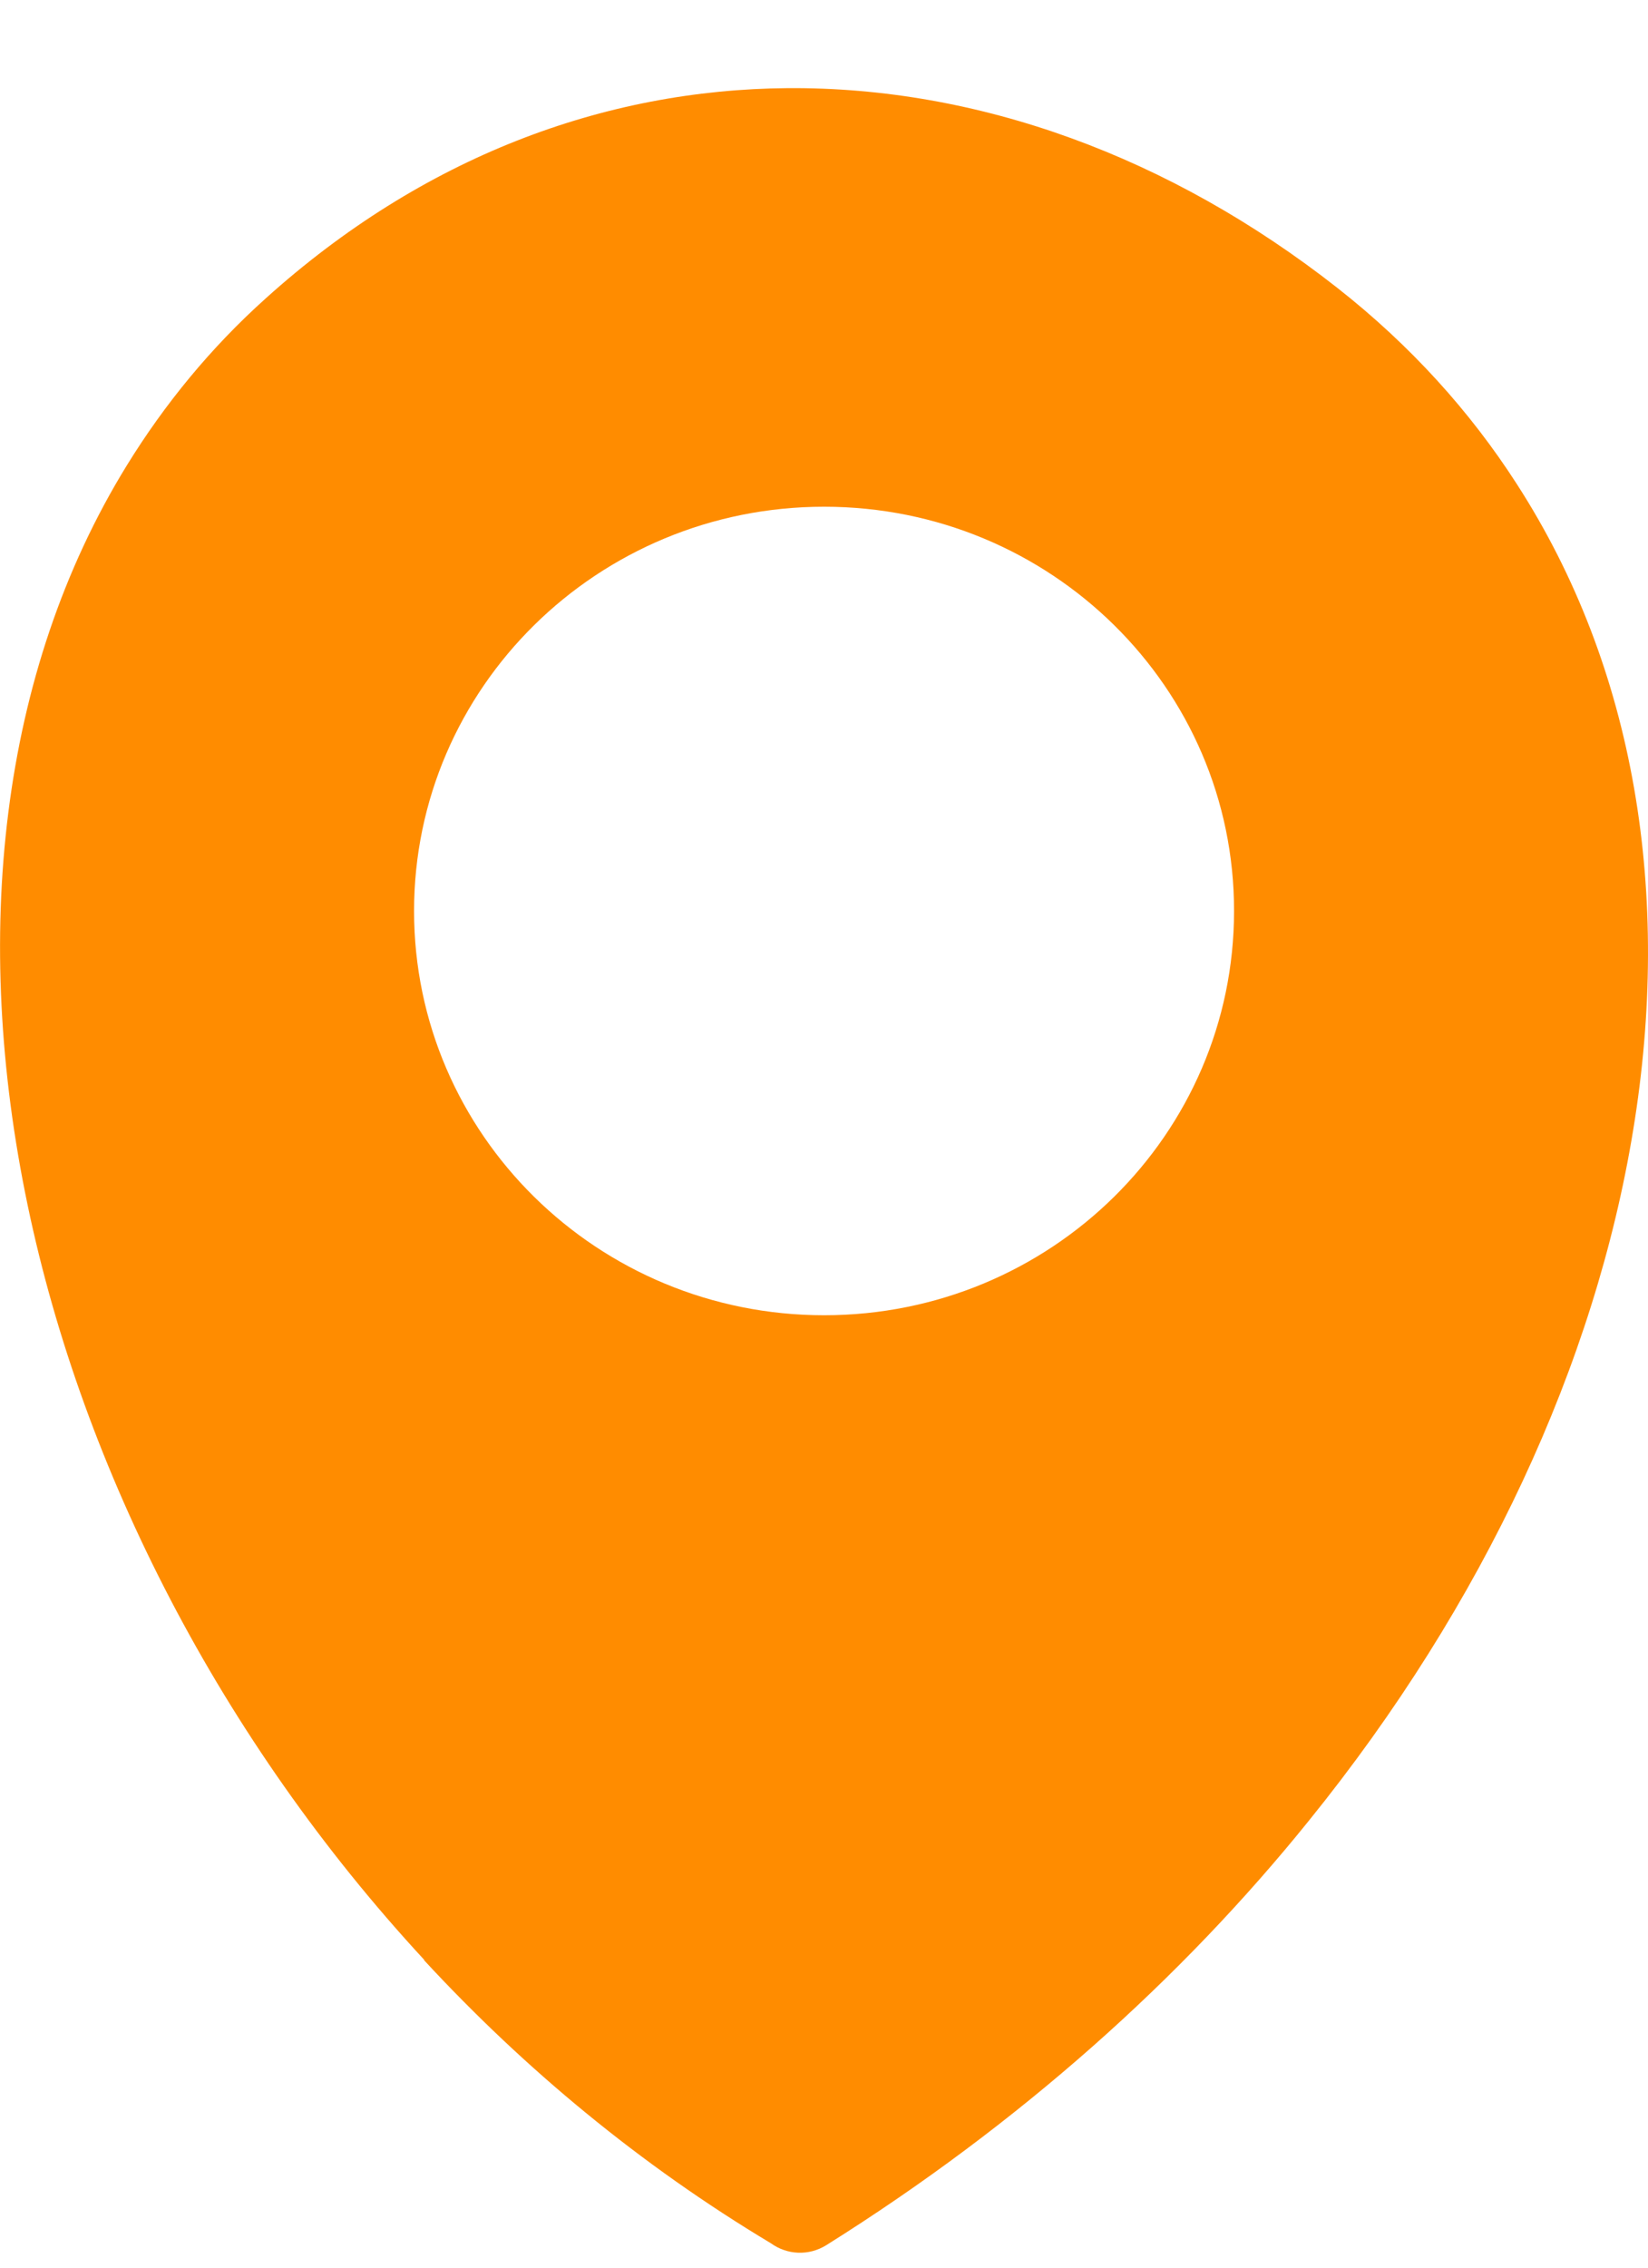 <svg width="16" height="22" viewBox="0 0 16 22" fill="none" xmlns="http://www.w3.org/2000/svg">
<path fill-rule="evenodd" clip-rule="evenodd" d="M4.118 19.018C5.087 20.066 6.216 21.004 7.484 21.763C7.64 21.876 7.852 21.889 8.025 21.78C9.898 20.606 11.472 19.196 12.708 17.663C14.415 15.554 15.488 13.216 15.856 10.964C16.231 8.681 15.88 6.483 14.727 4.697C14.273 3.991 13.692 3.349 12.984 2.793C11.357 1.517 9.499 0.842 7.647 0.855C5.864 0.869 4.104 1.523 2.583 2.892C2.048 3.371 1.599 3.919 1.232 4.514C-0.009 6.527 -0.276 9.094 0.269 11.695C0.807 14.266 2.142 16.877 4.118 19.013V19.018ZM8.001 4.916C5.802 4.916 4.02 6.673 4.02 8.838C4.02 11.005 5.803 12.76 8.001 12.76C10.2 12.76 11.981 11.005 11.981 8.838C11.983 6.671 10.2 4.916 8.001 4.916Z" fill="#FF8C00"/>
</svg>
